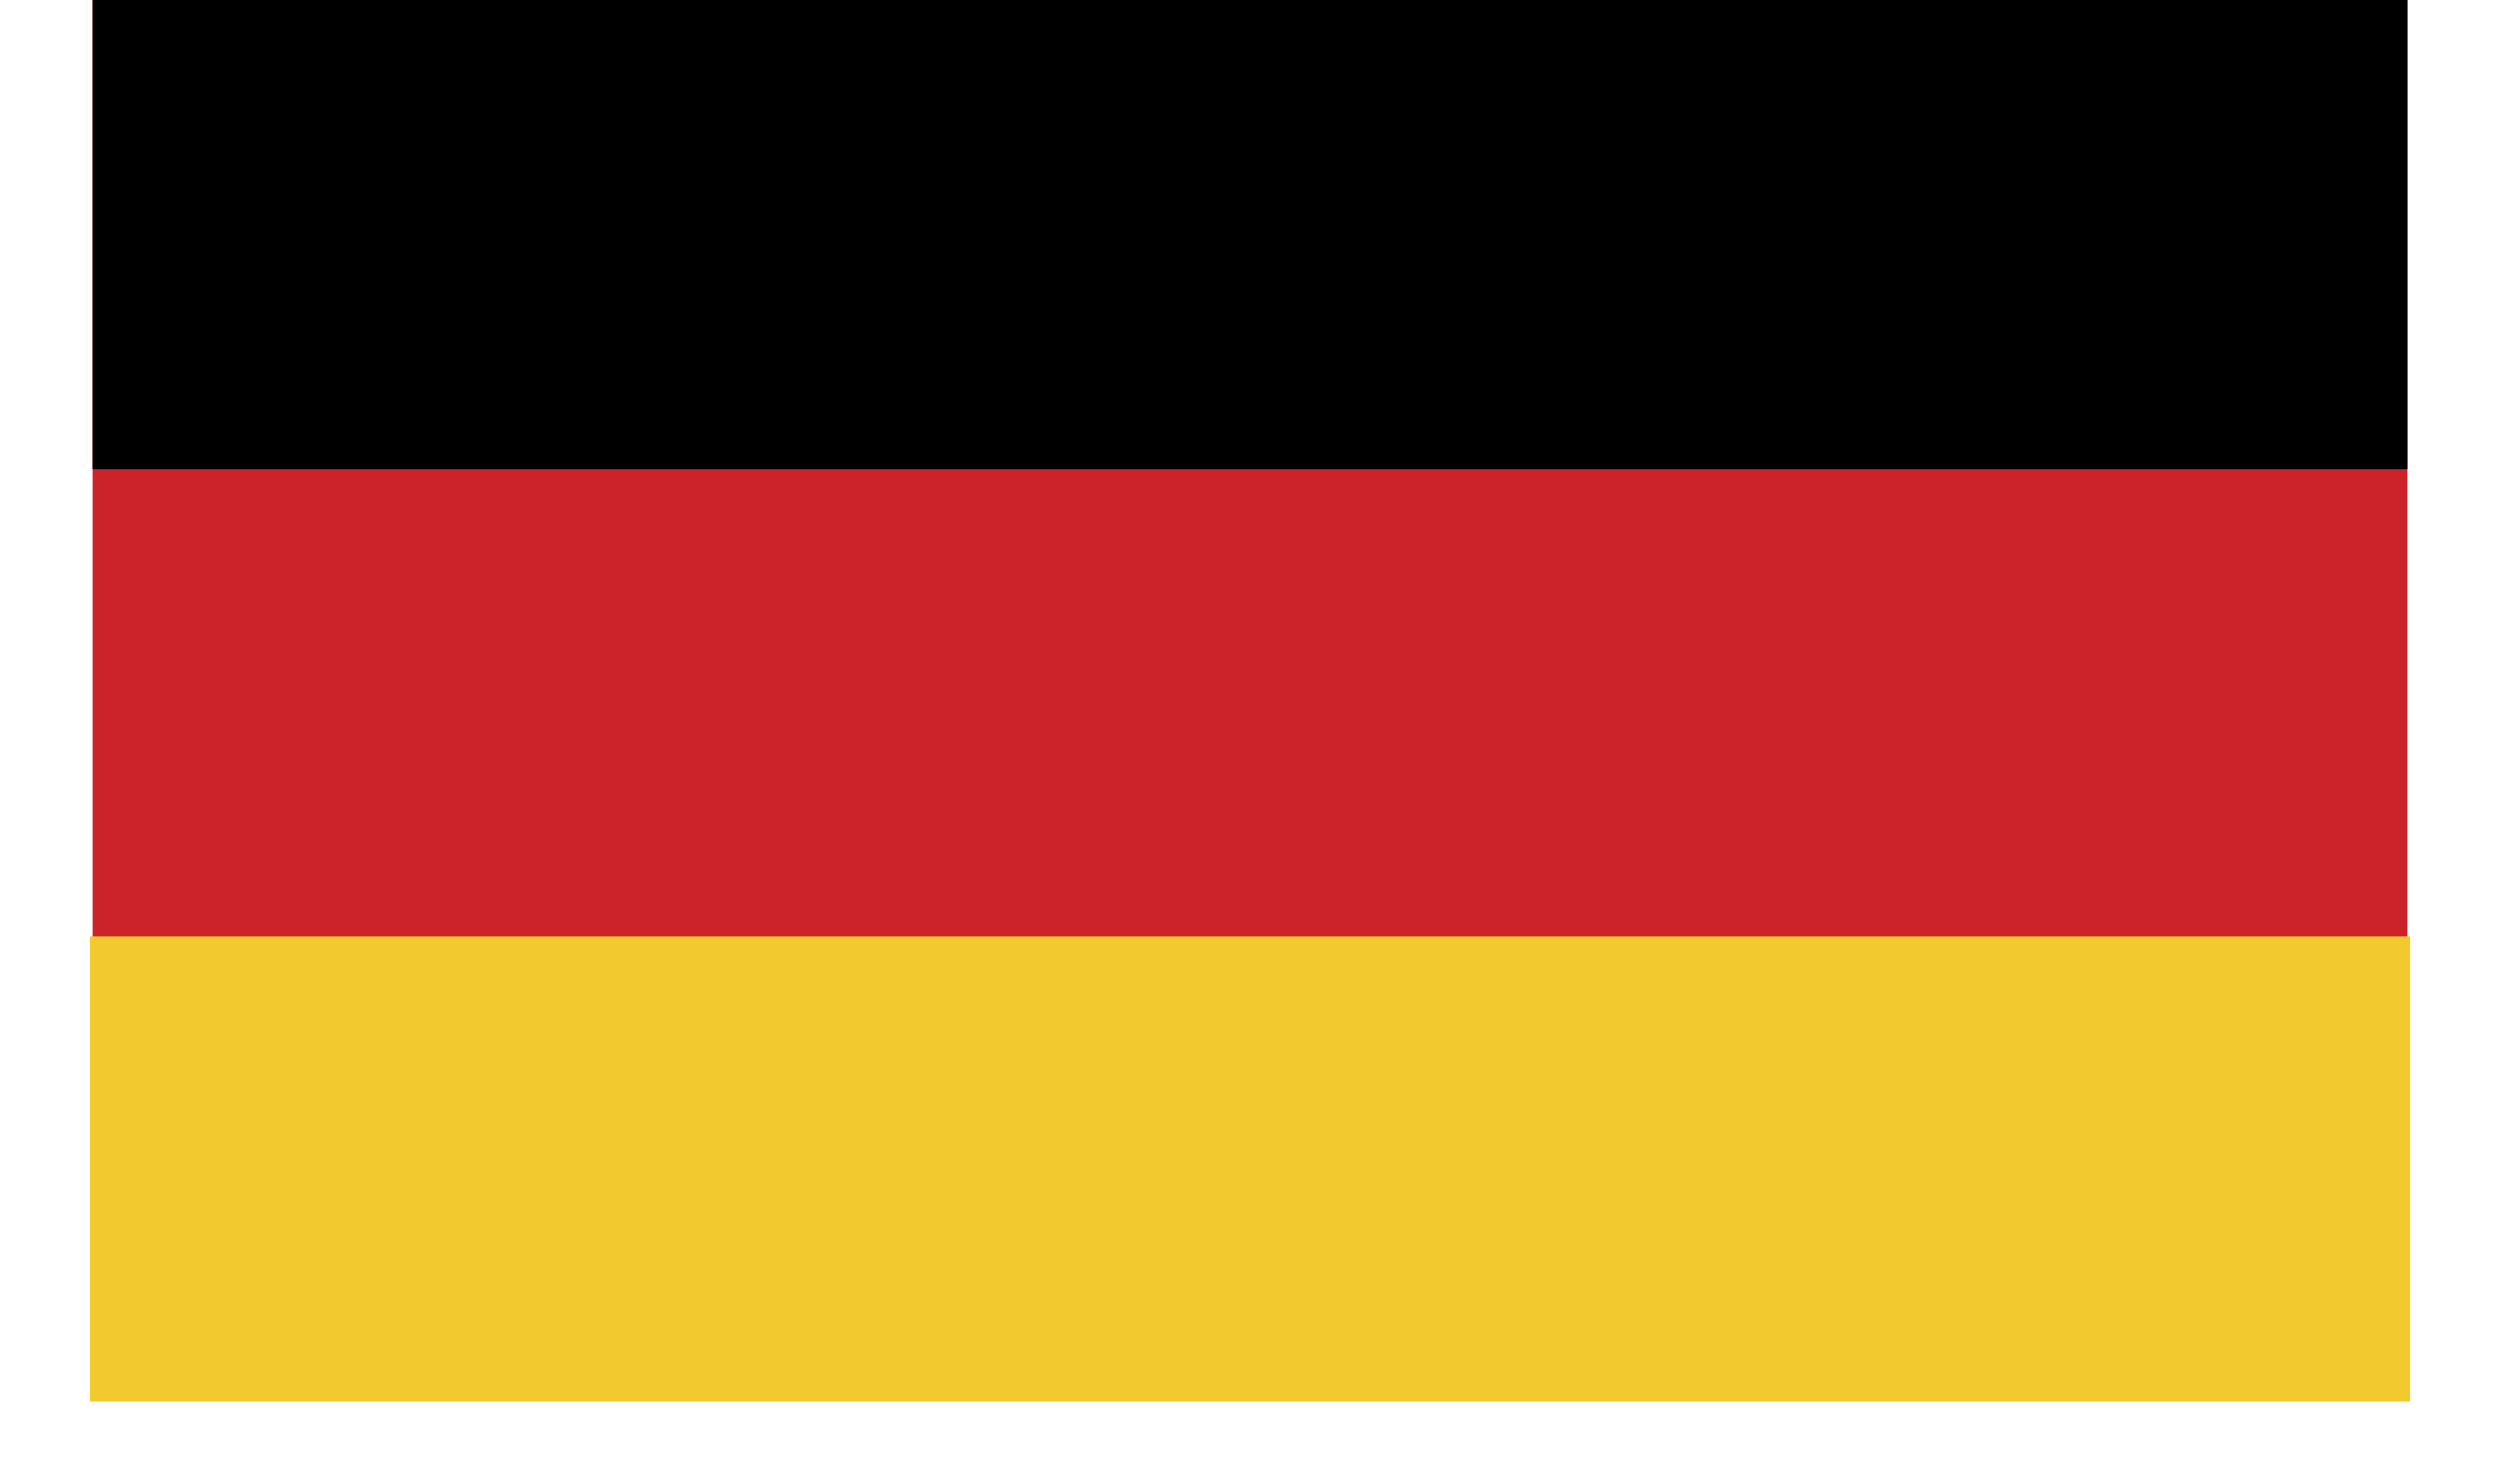 <svg width="27" height="16" viewBox="0 0 27 16" fill="none" xmlns="http://www.w3.org/2000/svg">
<path fill-rule="evenodd" clip-rule="evenodd" d="M1 0H26V15.117H1V0Z" fill="#CC2229"/>
<path fill-rule="evenodd" clip-rule="evenodd" d="M1 0H26V5.067H1V0Z" fill="black"/>
<path fill-rule="evenodd" clip-rule="evenodd" d="M1 10.142H26V15.108H1V10.142Z" fill="#F2CA30" stroke="#F2CA30" stroke-width="0.058" stroke-miterlimit="2.613"/>
</svg>
